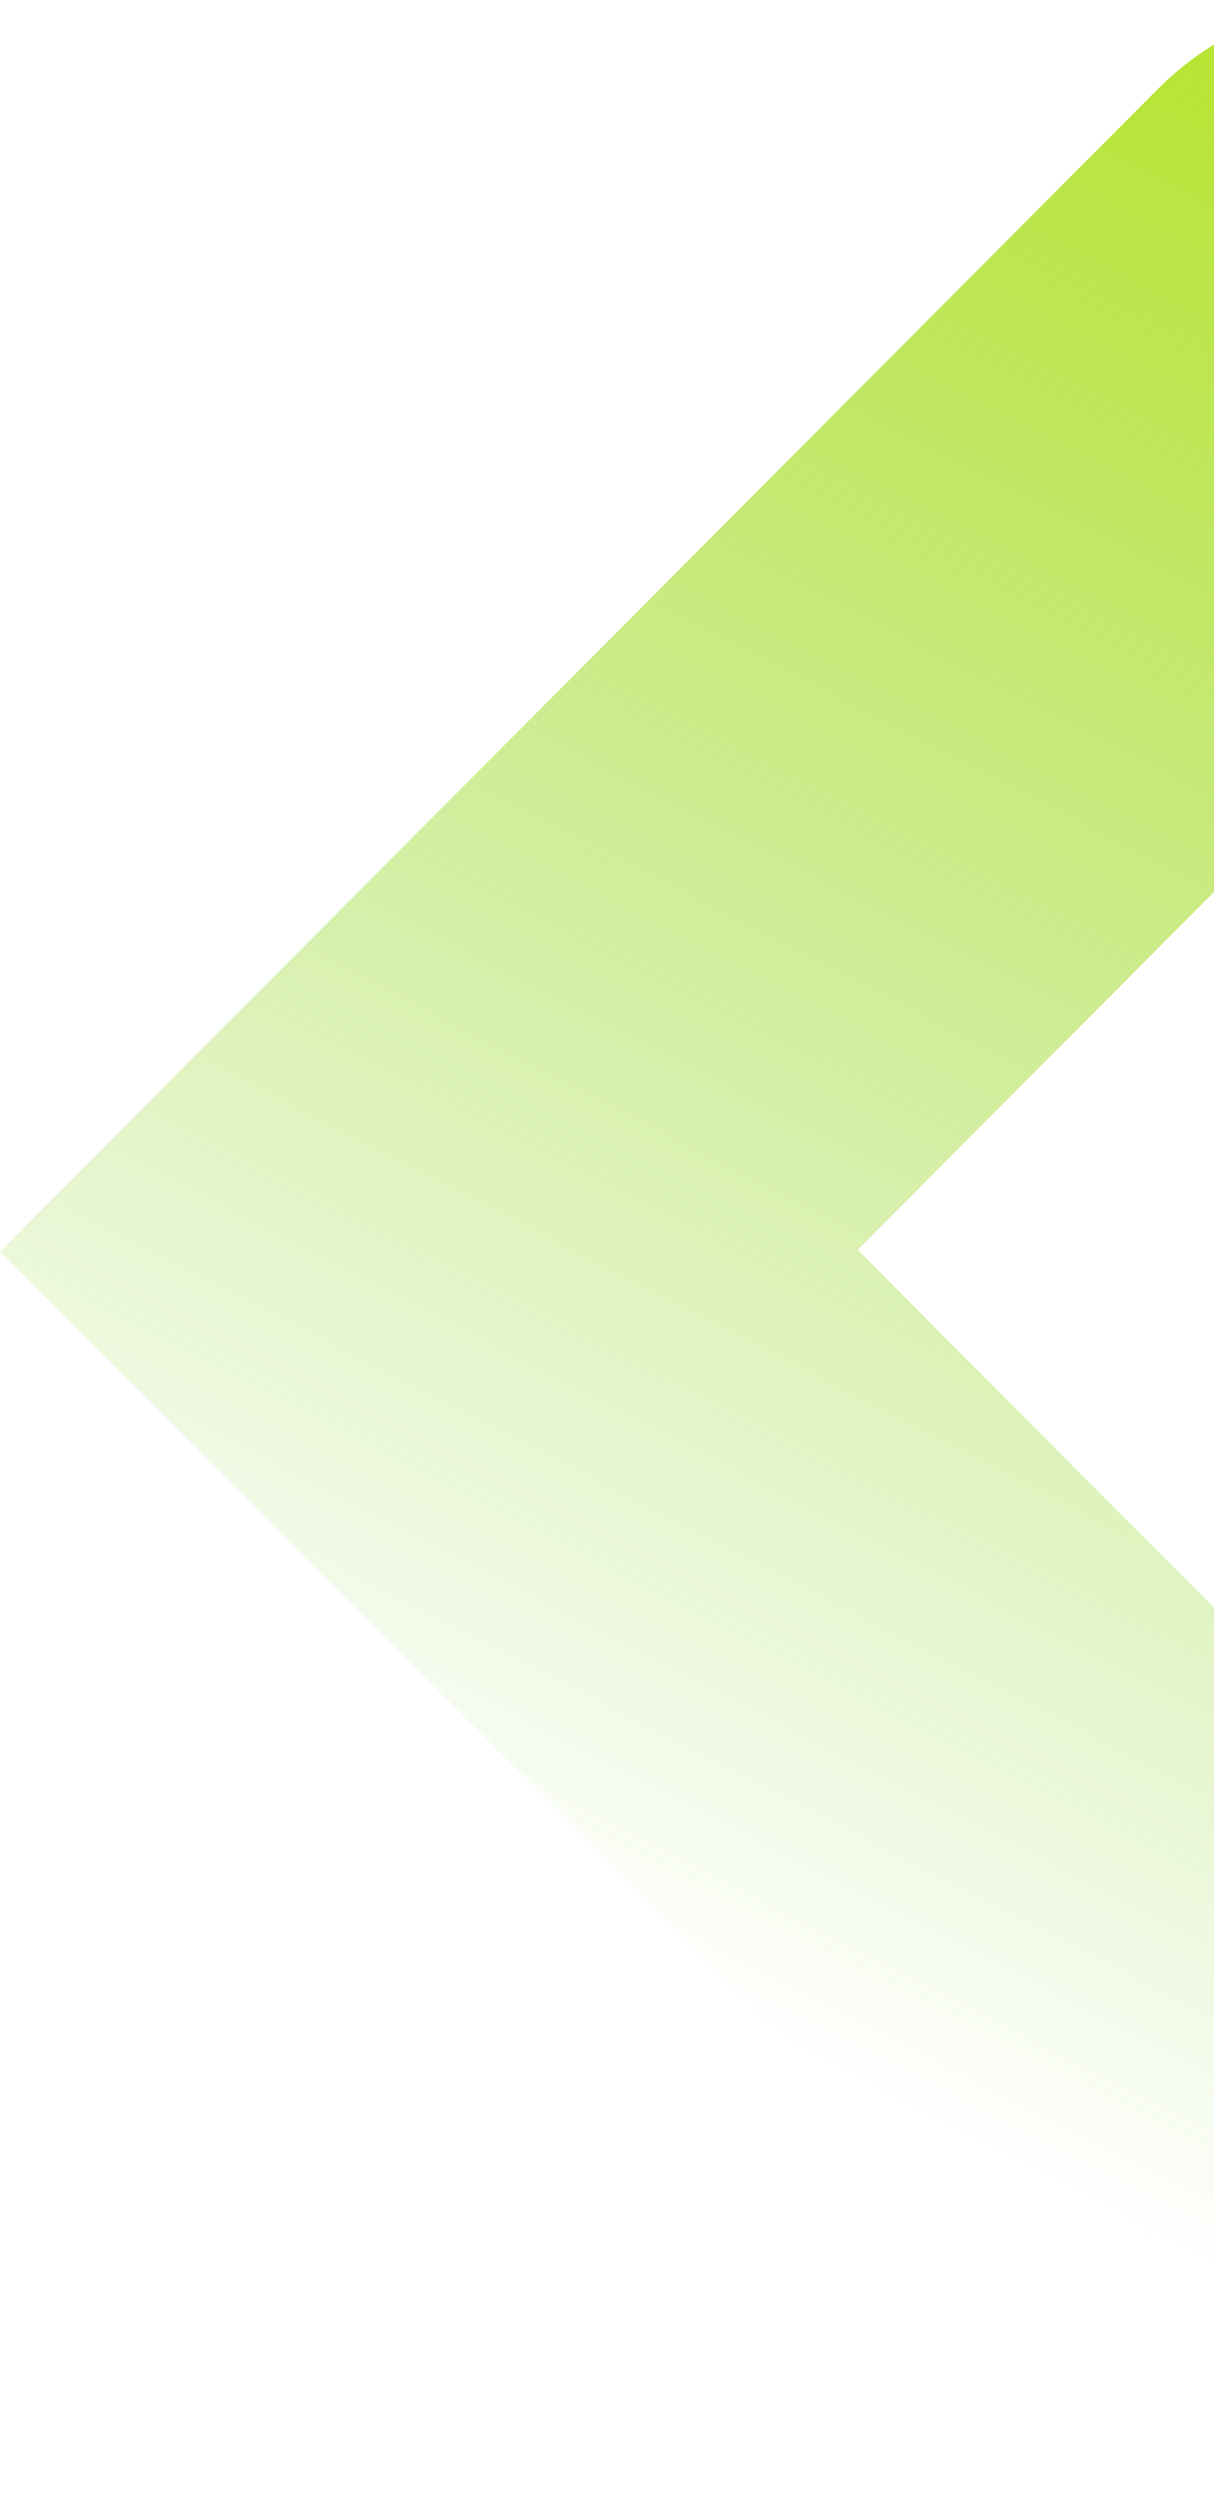 <svg width="137" height="282" viewBox="0 0 137 282" fill="none" xmlns="http://www.w3.org/2000/svg">
<path d="M0 141.179L130.689 10.016C143.996 -3.339 165.676 -3.339 178.983 10.016C192.339 23.421 192.339 45.105 178.983 58.485L96.783 140.982L178.983 223.478C192.339 236.883 192.339 258.542 178.983 271.947C165.627 285.351 144.046 285.351 130.689 271.947L0 141.179Z" fill="url(#paint0_linear_455_675)"/>
<defs>
<linearGradient id="paint0_linear_455_675" x1="189" y1="-30.781" x2="61.032" y2="217.627" gradientUnits="userSpaceOnUse">
<stop stop-color="#B4E300"/>
<stop offset="1" stop-color="#6EC800" stop-opacity="0"/>
</linearGradient>
</defs>
</svg>
